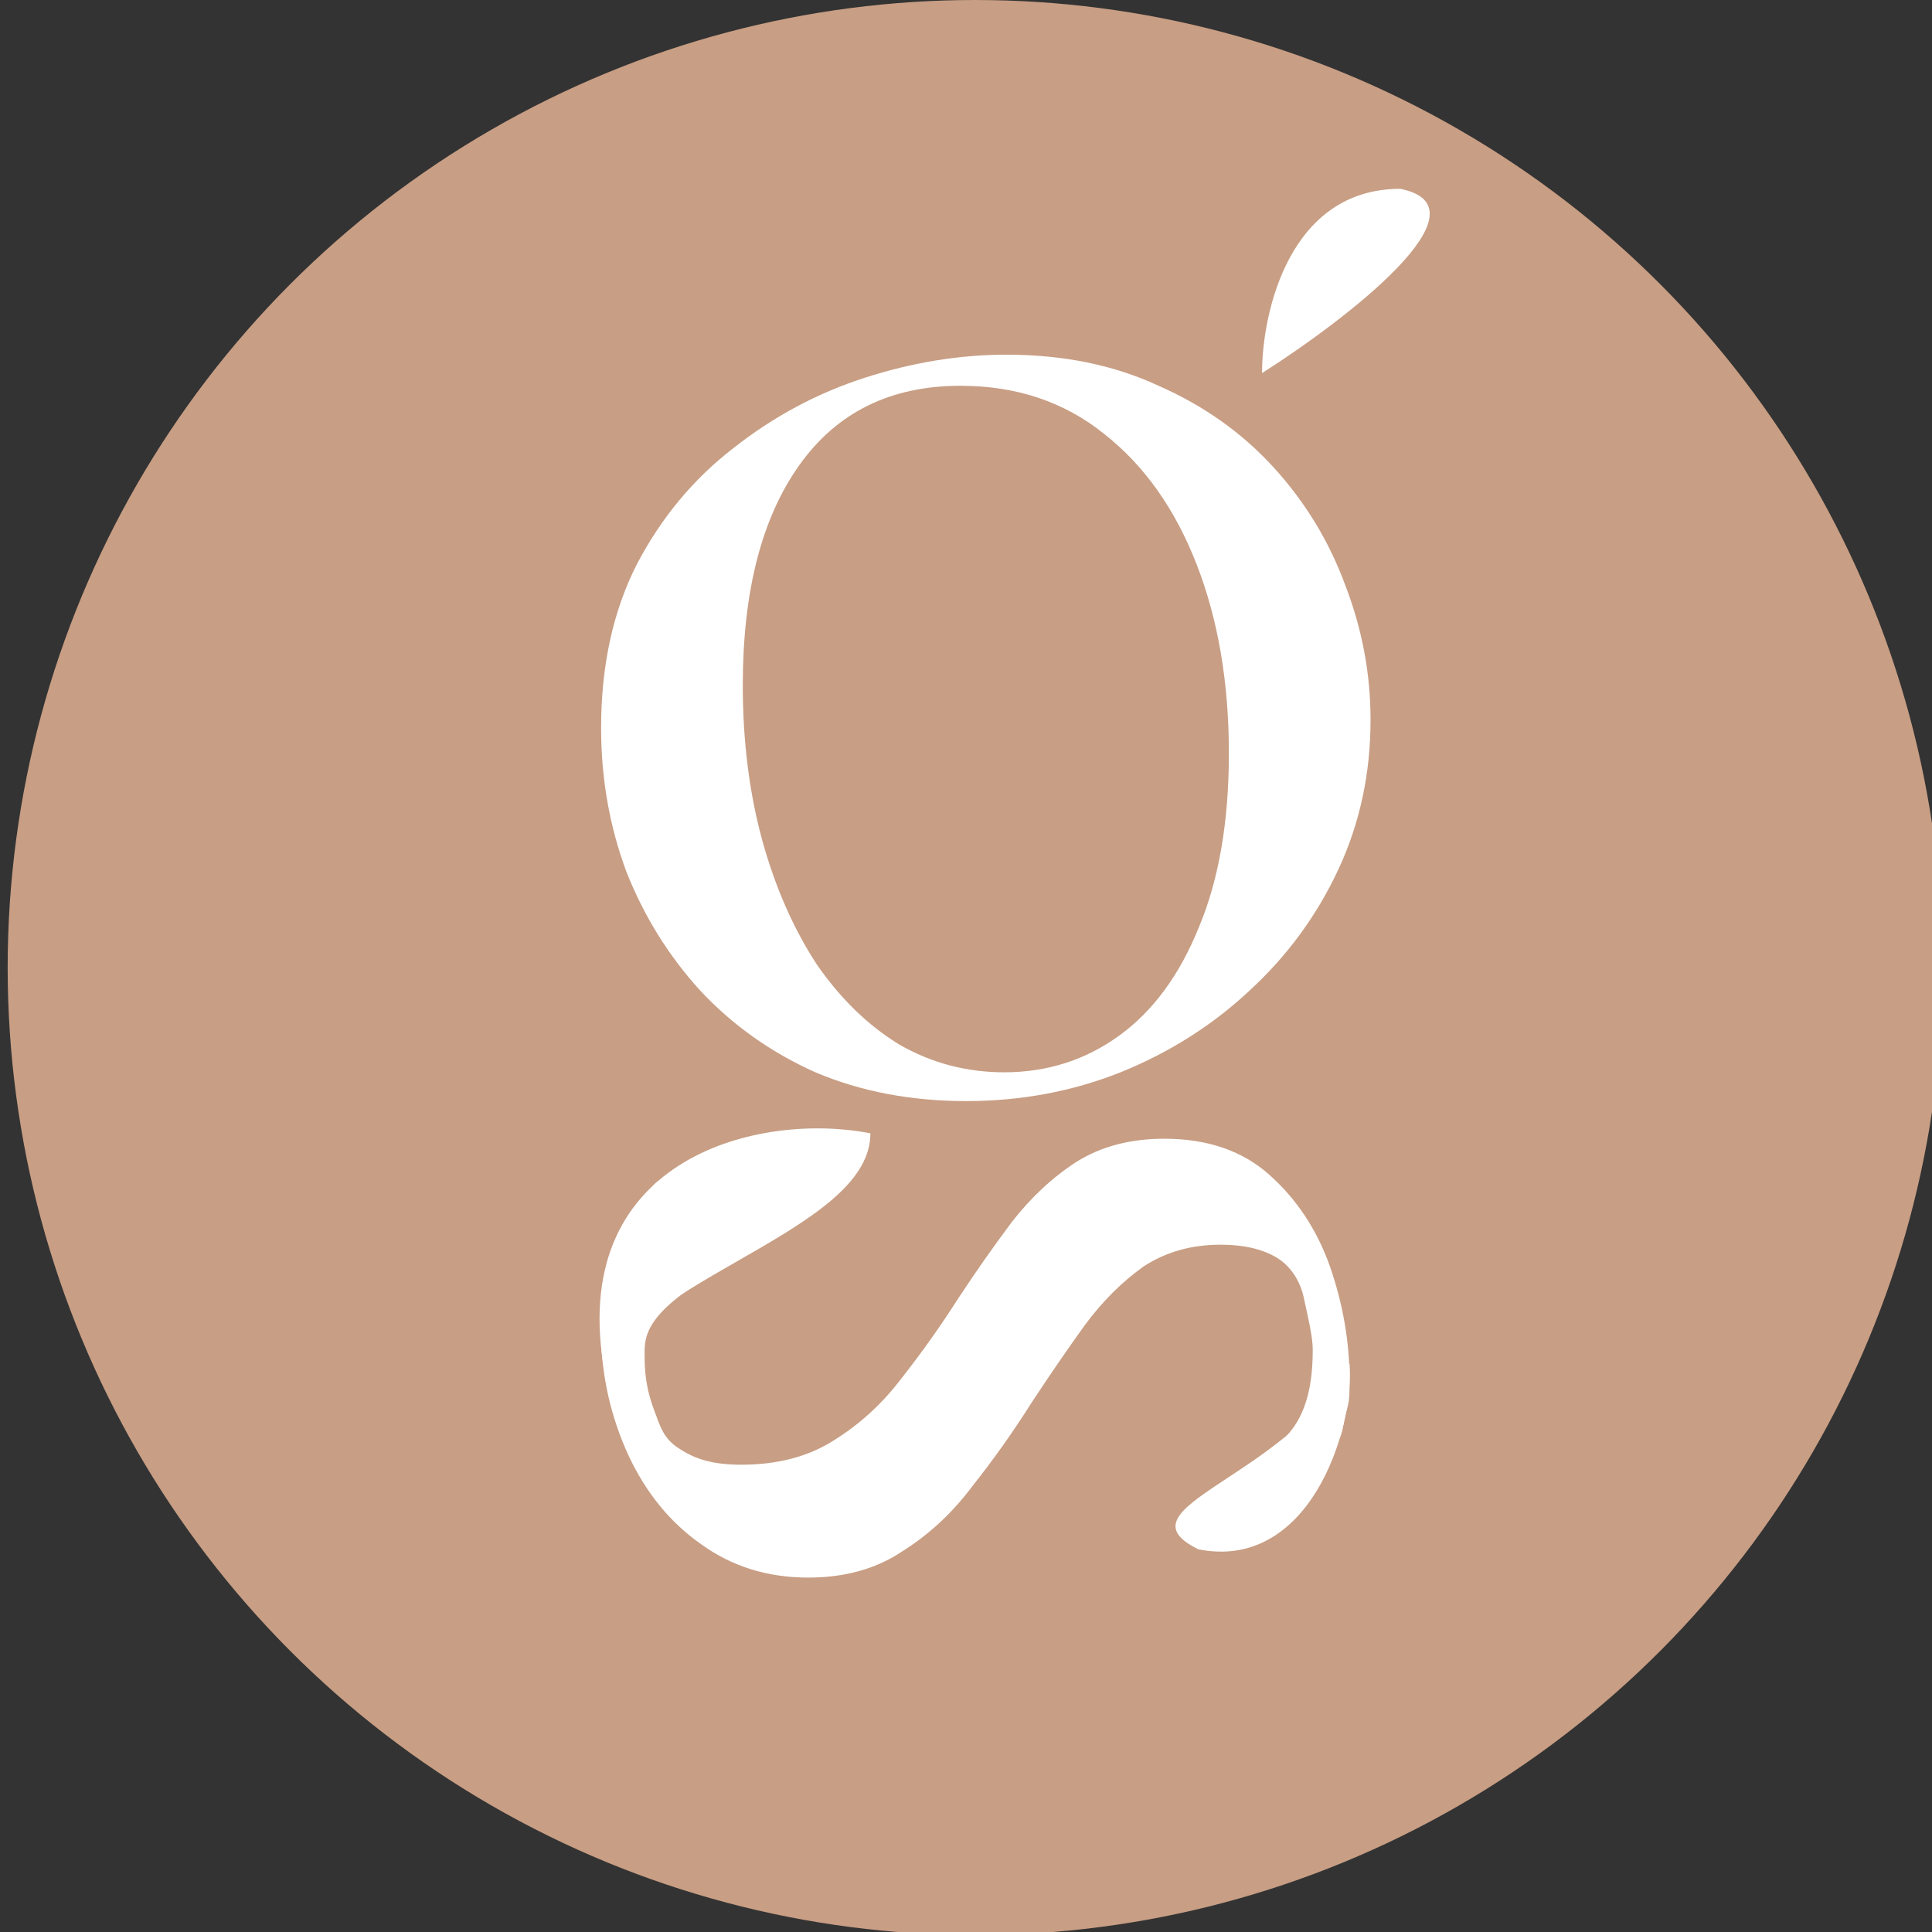 <?xml version="1.0" encoding="UTF-8" standalone="no"?>
<!-- Created with Inkscape (http://www.inkscape.org/) -->

<svg
   width="11.112mm"
   height="11.113mm"
   viewBox="0 0 11.112 11.113"
   version="1.1"
   id="svg1"
   xml:space="preserve"
   sodipodi:docname="GlassSkin_logo.svg"
   xmlns:inkscape="http://www.inkscape.org/namespaces/inkscape"
   xmlns:sodipodi="http://sodipodi.sourceforge.net/DTD/sodipodi-0.dtd"
   xmlns="http://www.w3.org/2000/svg"
   xmlns:svg="http://www.w3.org/2000/svg"><rect x="0" y="0" width="11.112" height="11.113" fill="#333333" stroke="none"/><sodipodi:namedview
     id="namedview1"
     pagecolor="#ffffff"
     bordercolor="#000000"
     borderopacity="0.25"
     inkscape:showpageshadow="2"
     inkscape:pageopacity="0.0"
     inkscape:pagecheckerboard="0"
     inkscape:deskcolor="#d1d1d1"
     inkscape:document-units="mm"
     inkscape:lockguides="false"
     showguides="true" /><defs
     id="defs1"><inkscape:path-effect
       effect="bspline"
       id="path-effect18"
       is_visible="true"
       lpeversion="1.3"
       weight="33.333"
       steps="2"
       helper_size="0"
       apply_no_weight="true"
       apply_with_weight="true"
       only_selected="false"
       uniform="false" /><inkscape:path-effect
       effect="bspline"
       id="path-effect15"
       is_visible="true"
       lpeversion="1.3"
       weight="33.333"
       steps="2"
       helper_size="0"
       apply_no_weight="true"
       apply_with_weight="true"
       only_selected="false"
       uniform="false" /></defs><g
     inkscape:label="Ebene 1"
     inkscape:groupmode="layer"
     id="layer1"
     transform="translate(-79.845,-40.422)"><g
       style="fill:none"
       id="g1"
       transform="matrix(0.265,0,0,0.265,51.338,40.422)"><circle
         cx="36"
         cy="21"
         r="21"
         fill="#e4dcd1"
         id="circle1"
         style="fill:#e4dcd1;fill-opacity:1" /><path
         d="m 35.58,24.3 c -1.2,0 -2.292,-0.208 -3.275,-0.625 -0.967,-0.433 -1.8,-1.025 -2.5,-1.775 -0.683,-0.75 -1.217,-1.608 -1.6,-2.575 -0.367,-0.983 -0.55,-2.025 -0.55,-3.125 0,-1.35 0.258,-2.533 0.775,-3.55 0.533,-1.017 1.233,-1.858 2.1,-2.525 0.867,-0.683 1.817,-1.192 2.85,-1.525 1.033,-0.333 2.058,-0.5 3.075,-0.5 1.233,0 2.333,0.225 3.3,0.675 0.983,0.433 1.817,1.025 2.5,1.775 0.683,0.75 1.2,1.6 1.55,2.55 0.367,0.95 0.55,1.925 0.55,2.925 0,1.167 -0.233,2.25 -0.7,3.25 -0.467,1 -1.108,1.875 -1.925,2.625 -0.8,0.75 -1.733,1.342 -2.8,1.775 -1.05,0.417 -2.167,0.625 -3.35,0.625 z m 0.825,-0.625 c 0.933,0 1.767,-0.267 2.5,-0.8 0.733,-0.533 1.308,-1.317 1.725,-2.35 0.433,-1.033 0.65,-2.292 0.65,-3.775 0,-1.533 -0.233,-2.9 -0.7,-4.1 -0.467,-1.2 -1.133,-2.142 -2,-2.825 -0.867,-0.7 -1.908,-1.05 -3.125,-1.05 -1.517,0 -2.683,0.575 -3.5,1.725 -0.817,1.15 -1.225,2.742 -1.225,4.775 0,1.217 0.142,2.342 0.425,3.375 0.283,1.017 0.675,1.908 1.175,2.675 0.517,0.75 1.117,1.333 1.8,1.75 0.7,0.4 1.458,0.6 2.275,0.6 z"
         fill="#fdfdfd"
         id="path1" /><path
         d="m 41.1,27.417 c -0.633,0 -1.192,0.158 -1.675,0.475 -0.467,0.333 -0.892,0.758 -1.275,1.275 -0.383,0.533 -0.767,1.092 -1.15,1.675 -0.4,0.633 -0.825,1.233 -1.275,1.8 -0.433,0.583 -0.942,1.058 -1.525,1.425 -0.567,0.383 -1.25,0.575 -2.05,0.575 -0.883,0 -1.658,-0.242 -2.325,-0.725 -0.667,-0.467 -1.192,-1.108 -1.575,-1.925 -0.367,-0.8 -0.6,-1.711 -0.6,-2.75 0,-0.5 0.1,-1.025 0.2,-1.575 0.1,-0.533 0.225,-0.025 0.375,-0.475 0.15,-0.433 0.308,-0.75 0.475,-0.95 0.05,-0.067 0.1,-0.125 0.15,-0.175 0.067,-0.05 0.175,-0.075 0.325,-0.075 l 3.975,-1.075 c 0.083,-0.017 0.125,0.017 0.125,0.1 0.017,0.1 -0.008,0.158 -0.075,0.175 -0.517,0.25 -1.067,0.525 -1.65,0.825 -0.567,0.3 -1.092,0.633 -1.575,1 -0.483,0.383 0.342,0.616 0.025,1.083 -1.5,0.9 -1.4,1.4 -1.4,1.792 0,0.383 0.067,0.75 0.2,1.1 0.133,0.35 0.2,0.633 0.55,0.85 0.35,0.233 0.733,0.35 1.35,0.35 0.783,0 1.45,-0.175 2,-0.525 0.567,-0.35 1.058,-0.8 1.475,-1.35 0.433,-0.55 0.842,-1.125 1.225,-1.725 0.383,-0.583 0.775,-1.142 1.175,-1.675 0.417,-0.533 0.883,-0.967 1.4,-1.3 0.533,-0.333 1.167,-0.5 1.9,-0.5 0.933,0 1.692,0.258 2.275,0.775 0.6,0.533 1.042,1.2 1.325,2 0.283,0.817 0.425,1.642 0.425,2.475 0,0.6 -0.031,0.425 -0.147,1.025 -0.1,0.6 -1.028,1.55 -1.178,1.9 -0.054,0.125 -0.142,0.267 -0.225,0.3 -0.083,0.05 -0.175,0.075 -0.275,0.075 l -1.45,0.05 c -0.05,0 -0.092,-0.042 -0.125,-0.125 -0.017,-0.067 0,-0.117 0.05,-0.15 0.2,-0.1 0.075,0.008 0.525,-0.175 0.467,-0.183 -0.05,-0.425 0.45,-0.725 0.5,-0.3 0.625,-0.475 0.975,-0.942 0.5,-0.5 0.6,-1.241 0.6,-1.908 0,-0.276 -0.1,-0.692 -0.2,-1.15 -0.054,-0.249 -0.217,-0.608 -0.55,-0.825 -0.317,-0.2 -0.733,-0.3 -1.25,-0.3 z"
         fill="#fdfdfd"
         id="path2" /><path
         d="m 42,8.5 c 0,-1.333 0.6,-4 3,-4 2,0.4 -1.167,2.833 -3,4 z"
         fill="#fdfdfd"
         id="path3" /><path
         d="M 43.9,30 C 44,31.5 43,34.5 40.618,34.029 38.789,33.125 42.5,32.5 43.9,30 Z"
         fill="#fdfdfd"
         id="path4" /><path
         d="m 27.7,30 c -0.7,-4.5 3.418,-5.471 5.8,-5 -1e-4,2 -4.5,3 -5.8,5 z"
         fill="#fdfdfd"
         id="path5" /><g
         id="g15"
         transform="translate(1.109,-0.402)"
         inkscape:export-filename="GlassSkin_logo.svg"
         inkscape:export-xdpi="96"
         inkscape:export-ydpi="96"><circle
           cx="127.631"
           cy="21.402"
           r="21"
           fill="#e4dcd1"
           id="circle1-2"
           style="fill:#c89e84;fill-opacity:1" /><path
           d="m 127.436,24.3 c -1.2,0 -2.292,-0.208 -3.275,-0.625 -0.967,-0.433 -1.8,-1.025 -2.5,-1.775 -0.683,-0.75 -1.217,-1.608 -1.6,-2.575 -0.367,-0.983 -0.55,-2.025 -0.55,-3.125 0,-1.35 0.258,-2.533 0.775,-3.55 0.533,-1.017 1.233,-1.858 2.1,-2.525 0.867,-0.683 1.817,-1.192 2.85,-1.525 1.033,-0.333 2.058,-0.5 3.075,-0.5 1.233,0 2.333,0.225 3.3,0.675 0.983,0.433 1.817,1.025 2.5,1.775 0.683,0.75 1.2,1.6 1.55,2.55 0.367,0.95 0.55,1.925 0.55,2.925 0,1.167 -0.233,2.25 -0.7,3.25 -0.467,1 -1.108,1.875 -1.925,2.625 -0.8,0.75 -1.733,1.342 -2.8,1.775 -1.05,0.417 -2.167,0.625 -3.35,0.625 z m 0.825,-0.625 c 0.933,0 1.767,-0.267 2.5,-0.8 0.733,-0.533 1.308,-1.317 1.725,-2.35 0.433,-1.033 0.65,-2.292 0.65,-3.775 0,-1.533 -0.233,-2.9 -0.7,-4.1 -0.467,-1.2 -1.133,-2.142 -2,-2.825 -0.867,-0.7 -1.908,-1.05 -3.125,-1.05 -1.517,0 -2.683,0.575 -3.5,1.725 -0.817,1.15 -1.225,2.742 -1.225,4.775 0,1.217 0.142,2.342 0.425,3.375 0.283,1.017 0.675,1.908 1.175,2.675 0.517,0.75 1.117,1.333 1.8,1.75 0.7,0.4 1.458,0.6 2.275,0.6 z"
           fill="#fdfdfd"
           id="path1-0"
           style="fill:#ffffff" /><path
           d="m 132.956,27.417 c -0.633,0 -1.192,0.158 -1.675,0.475 -0.467,0.333 -0.892,0.758 -1.275,1.275 -0.383,0.533 -0.767,1.092 -1.15,1.675 -0.4,0.633 -0.825,1.233 -1.275,1.8 -0.433,0.583 -0.942,1.058 -1.525,1.425 -0.567,0.383 -1.25,0.575 -2.05,0.575 -0.883,0 -1.658,-0.242 -2.325,-0.725 -0.667,-0.467 -1.192,-1.108 -1.575,-1.925 -0.367,-0.8 -0.6,-1.711 -0.6,-2.75 0,-0.5 0.1,-1.025 0.2,-1.575 0.1,-0.533 0.225,-0.025 0.375,-0.475 0.15,-0.433 0.308,-0.75 0.475,-0.95 0.05,-0.067 0.1,-0.125 0.15,-0.175 0.067,-0.05 0.175,-0.075 0.325,-0.075 l 3.592,-0.88 c 0.083,-0.017 0.508,-0.179 0.508,-0.095 0.017,0.1 -0.008,0.158 -0.075,0.175 -0.517,0.25 -1.067,0.525 -1.65,0.825 -0.567,0.3 -1.092,0.633 -1.575,1 -0.483,0.383 0.342,0.616 0.025,1.083 -1.5,0.9 -1.4,1.4 -1.4,1.792 0,0.383 0.067,0.75 0.2,1.1 0.133,0.35 0.2,0.633 0.55,0.85 0.35,0.233 0.733,0.35 1.35,0.35 0.783,0 1.45,-0.175 2,-0.525 0.567,-0.35 1.058,-0.8 1.475,-1.35 0.433,-0.55 0.842,-1.125 1.225,-1.725 0.383,-0.583 0.775,-1.142 1.175,-1.675 0.417,-0.533 0.883,-0.967 1.4,-1.3 0.533,-0.333 1.167,-0.5 1.9,-0.5 0.933,0 1.692,0.258 2.275,0.775 0.6,0.533 1.042,1.2 1.325,2 0.283,0.817 0.425,1.642 0.425,2.475 0,0.6 -0.031,0.425 -0.147,1.025 -0.1,0.6 -1.028,1.55 -1.178,1.9 -0.054,0.125 -0.142,0.267 -0.225,0.3 -0.083,0.05 -0.175,0.075 -0.275,0.075 l -1.45,0.05 c -0.05,0 -0.092,-0.042 -0.125,-0.125 -0.017,-0.067 0,-0.117 0.05,-0.15 0.2,-0.1 0.075,0.008 0.525,-0.175 0.467,-0.183 -0.05,-0.425 0.45,-0.725 0.5,-0.3 0.625,-0.475 0.975,-0.942 0.5,-0.5 0.6,-1.241 0.6,-1.908 0,-0.276 -0.1,-0.692 -0.2,-1.15 -0.054,-0.249 -0.217,-0.608 -0.55,-0.825 -0.317,-0.2 -0.733,-0.3 -1.25,-0.3 z"
           fill="#fdfdfd"
           id="path2-6"
           style="fill:#ffffff"
           sodipodi:nodetypes="scccccsccscccccccccccsscscccccsccscsccccccscsscs" /><path
           d="m 133.856,8.5 c 0,-1.333 0.6,-4 3,-4 2,0.4 -1.167,2.833 -3,4 z"
           fill="#fdfdfd"
           id="path3-1"
           style="fill:#ffffff" /><path
           d="m 135.756,30 c 0.1,1.5 -0.9,4.5 -3.282,4.029 -1.829,-0.904 1.882,-1.529 3.282,-4.029 z"
           fill="#fdfdfd"
           id="path4-7"
           style="fill:#ffffff" /><path
           d="m 119.556,30 c -0.7,-4.5 3.418,-5.471 5.8,-5 -1e-4,2 -4.5,3 -5.8,5 z"
           fill="#fdfdfd"
           id="path5-6"
           style="fill:#ffffff" /></g><path
         d="m 9.535,61.195 c -0.32,0 -0.635,0.025 -0.945,0.075 -0.31,0.05 -0.62,0.105 -0.93,0.165 -0.31,0.05 -0.625,0.1 -0.945,0.15 -0.31,0.05 -0.64,0.075 -0.99,0.075 -0.78,0 -1.485,-0.125 -2.115,-0.375 -0.63,-0.26 -1.165,-0.62 -1.605,-1.08 -0.44,-0.46 -0.78,-1.015 -1.02,-1.665 -0.24,-0.66 -0.36,-1.385 -0.36,-2.175 0,-0.79 0.12,-1.51 0.36,-2.16 0.24,-0.66 0.58,-1.22 1.02,-1.68 0.45,-0.47 0.99,-0.83 1.62,-1.08 0.64,-0.26 1.355,-0.39 2.145,-0.39 H 6.1 c 0.31,0 0.575,0.02 0.795,0.06 0.23,0.03 0.45,0.07 0.66,0.12 0.22,0.04 0.44,0.08 0.66,0.12 0.23,0.04 0.5,0.06 0.81,0.06 l 0.405,2.475 c -0.48,-0.78 -1,-1.405 -1.56,-1.875 -0.55,-0.47 -1.145,-0.705 -1.785,-0.705 -0.5,0 -0.985,0.115 -1.455,0.345 -0.46,0.22 -0.87,0.545 -1.23,0.975 -0.35,0.42 -0.635,0.945 -0.855,1.575 -0.21,0.62 -0.315,1.335 -0.315,2.145 0,0.75 0.095,1.44 0.285,2.07 0.2,0.62 0.465,1.155 0.795,1.605 0.33,0.45 0.715,0.8 1.155,1.05 0.44,0.24 0.905,0.36 1.395,0.36 0.24,0 0.45,-0.01 0.63,-0.03 0.19,-0.02 0.365,-0.055 0.525,-0.105 0.17,-0.06 0.335,-0.145 0.495,-0.255 0.17,-0.11 0.35,-0.255 0.54,-0.435 v -2.25 c -0.01,-0.11 -0.05,-0.245 -0.12,-0.405 -0.06,-0.17 -0.18,-0.335 -0.36,-0.495 -0.17,-0.16 -0.42,-0.295 -0.75,-0.405 -0.33,-0.12 -0.77,-0.18 -1.32,-0.18 v -0.18 h 4.545 v 0.18 c -0.14,0.07 -0.245,0.205 -0.315,0.405 -0.07,0.19 -0.12,0.405 -0.15,0.645 -0.03,0.24 -0.045,0.49 -0.045,0.75 0,0.25 0,0.465 0,0.645 z"
         fill="#c89e84"
         id="path6" /><path
         d="m 17.957,61.66 h -7.005 v -0.12 c 0.11,-0.11 0.2,-0.215 0.27,-0.315 0.08,-0.1 0.14,-0.2 0.18,-0.3 0.04,-0.11 0.065,-0.23 0.075,-0.36 0.02,-0.13 0.03,-0.28 0.03,-0.45 v -7.485 c 0,-0.17 -0.01,-0.32 -0.03,-0.45 -0.01,-0.13 -0.035,-0.245 -0.075,-0.345 -0.04,-0.11 -0.1,-0.215 -0.18,-0.315 -0.07,-0.1 -0.16,-0.205 -0.27,-0.315 v -0.12 h 2.64 v 0.12 c -0.1,0.11 -0.19,0.215 -0.27,0.315 -0.07,0.1 -0.13,0.205 -0.18,0.315 -0.05,0.1 -0.085,0.215 -0.105,0.345 -0.02,0.13 -0.03,0.28 -0.03,0.45 v 8.7 h 2.7 c 0.44,0 0.89,-0.115 1.35,-0.345 0.47,-0.24 0.855,-0.61 1.155,-1.11 h 0.12 z"
         fill="#c89e84"
         id="path7" /><path
         d="m 23.445,51.085 h 0.15 l 3.195,8.475 c 0.19,0.51 0.365,0.95 0.525,1.32 0.17,0.36 0.35,0.58 0.54,0.66 v 0.12 h -2.775 v -0.12 c 0.21,-0.11 0.33,-0.315 0.36,-0.615 0.04,-0.31 0,-0.63 -0.12,-0.96 l -0.69,-1.905 -3.555,-0.135 -0.81,2.13 c -0.06,0.16 -0.09,0.32 -0.09,0.48 0,0.16 0.02,0.31 0.06,0.45 0.04,0.13 0.095,0.245 0.165,0.345 0.07,0.09 0.145,0.16 0.225,0.21 v 0.12 h -1.785 v -0.12 c 0.12,-0.1 0.23,-0.19 0.33,-0.27 0.11,-0.08 0.21,-0.17 0.3,-0.27 0.1,-0.11 0.195,-0.245 0.285,-0.405 0.09,-0.16 0.185,-0.365 0.285,-0.615 z m 1.11,6.75 -0.42,-1.155 -0.42,-1.155 -0.84,-2.31 -0.858,2.257 -0.452,1.188 -0.43,1.13 z"
         fill="#c89e84"
         id="path8"
         sodipodi:nodetypes="cccccccccccccsccccccccscccccccccc" /><path
         d="m 31.697,51.085 c 0.37,0 0.675,0.03 0.915,0.09 0.25,0.06 0.47,0.12 0.66,0.18 0.19,0.06 0.365,0.105 0.525,0.135 0.17,0.03 0.36,0.02 0.57,-0.03 l 0.54,1.98 h -0.135 c -0.19,-0.3 -0.395,-0.575 -0.615,-0.825 -0.21,-0.26 -0.445,-0.485 -0.705,-0.675 -0.25,-0.2 -0.52,-0.355 -0.81,-0.465 -0.29,-0.11 -0.605,-0.165 -0.945,-0.165 -0.23,0 -0.46,0.04 -0.69,0.12 -0.22,0.08 -0.415,0.2 -0.585,0.36 -0.17,0.15 -0.31,0.34 -0.42,0.57 -0.11,0.22 -0.17,0.475 -0.18,0.765 -0.01,0.34 0.075,0.625 0.255,0.855 0.18,0.22 0.415,0.415 0.705,0.585 0.29,0.17 0.62,0.325 0.99,0.465 0.38,0.13 0.755,0.275 1.125,0.435 0.32,0.14 0.63,0.305 0.93,0.495 0.3,0.18 0.565,0.395 0.795,0.645 0.24,0.25 0.43,0.54 0.57,0.87 0.14,0.32 0.21,0.69 0.21,1.11 0,0.58 -0.11,1.07 -0.33,1.47 -0.21,0.39 -0.49,0.705 -0.84,0.945 -0.35,0.24 -0.74,0.41 -1.17,0.51 -0.43,0.1 -0.865,0.15 -1.305,0.15 -0.44,0 -0.835,-0.035 -1.185,-0.105 -0.34,-0.08 -0.645,-0.17 -0.915,-0.27 -0.27,-0.1 -0.505,-0.2 -0.705,-0.3 -0.2,-0.1 -0.375,-0.175 -0.525,-0.225 v -2.445 h 0.135 c 0.28,1.05 0.695,1.835 1.245,2.355 0.56,0.51 1.215,0.765 1.965,0.765 0.26,0 0.52,-0.04 0.78,-0.12 0.26,-0.08 0.49,-0.205 0.69,-0.375 0.21,-0.17 0.38,-0.38 0.51,-0.63 0.13,-0.26 0.195,-0.565 0.195,-0.915 0,-0.35 -0.045,-0.655 -0.135,-0.915 -0.09,-0.26 -0.215,-0.49 -0.375,-0.69 -0.15,-0.2 -0.33,-0.375 -0.54,-0.525 -0.21,-0.16 -0.435,-0.3 -0.675,-0.42 -0.39,-0.2 -0.8,-0.375 -1.23,-0.525 -0.43,-0.15 -0.825,-0.32 -1.185,-0.51 -0.36,-0.2 -0.665,-0.44 -0.915,-0.72 -0.24,-0.29 -0.375,-0.67 -0.405,-1.14 -0.03,-0.47 0.045,-0.88 0.225,-1.23 0.19,-0.36 0.44,-0.66 0.75,-0.9 0.31,-0.24 0.66,-0.42 1.05,-0.54 0.4,-0.13 0.795,-0.195 1.185,-0.195 z"
         fill="#c89e84"
         id="path9" /><path
         d="m 39.578,51.085 c 0.37,0 0.675,0.03 0.915,0.09 0.25,0.06 0.47,0.12 0.66,0.18 0.19,0.06 0.365,0.105 0.525,0.135 0.17,0.03 0.36,0.02 0.57,-0.03 l 0.54,1.98 h -0.135 c -0.19,-0.3 -0.395,-0.575 -0.615,-0.825 -0.21,-0.26 -0.445,-0.485 -0.705,-0.675 -0.25,-0.2 -0.52,-0.355 -0.81,-0.465 -0.29,-0.11 -0.605,-0.165 -0.945,-0.165 -0.23,0 -0.46,0.04 -0.69,0.12 -0.22,0.08 -0.415,0.2 -0.585,0.36 -0.17,0.15 -0.31,0.34 -0.42,0.57 -0.11,0.22 -0.17,0.475 -0.18,0.765 -0.01,0.34 0.075,0.625 0.255,0.855 0.18,0.22 0.415,0.415 0.705,0.585 0.29,0.17 0.62,0.325 0.99,0.465 0.38,0.13 0.755,0.275 1.125,0.435 0.32,0.14 0.63,0.305 0.93,0.495 0.3,0.18 0.565,0.395 0.795,0.645 0.24,0.25 0.43,0.54 0.57,0.87 0.14,0.32 0.21,0.69 0.21,1.11 0,0.58 -0.11,1.07 -0.33,1.47 -0.21,0.39 -0.49,0.705 -0.84,0.945 -0.35,0.24 -0.74,0.41 -1.17,0.51 -0.43,0.1 -0.865,0.15 -1.305,0.15 -0.44,0 -0.835,-0.035 -1.185,-0.105 -0.34,-0.08 -0.645,-0.17 -0.915,-0.27 -0.27,-0.1 -0.505,-0.2 -0.705,-0.3 -0.2,-0.1 -0.375,-0.175 -0.525,-0.225 v -2.445 h 0.135 c 0.28,1.05 0.695,1.835 1.245,2.355 0.56,0.51 1.215,0.765 1.965,0.765 0.26,0 0.52,-0.04 0.78,-0.12 0.26,-0.08 0.49,-0.205 0.69,-0.375 0.21,-0.17 0.38,-0.38 0.51,-0.63 0.13,-0.26 0.195,-0.565 0.195,-0.915 0,-0.35 -0.045,-0.655 -0.135,-0.915 -0.09,-0.26 -0.215,-0.49 -0.375,-0.69 -0.15,-0.2 -0.33,-0.375 -0.54,-0.525 -0.21,-0.16 -0.435,-0.3 -0.675,-0.42 -0.39,-0.2 -0.8,-0.375 -1.23,-0.525 -0.43,-0.15 -0.825,-0.32 -1.185,-0.51 -0.36,-0.2 -0.665,-0.44 -0.915,-0.72 -0.24,-0.29 -0.375,-0.67 -0.405,-1.14 -0.03,-0.47 0.045,-0.88 0.225,-1.23 0.19,-0.36 0.44,-0.66 0.75,-0.9 0.31,-0.24 0.66,-0.42 1.05,-0.54 0.4,-0.13 0.795,-0.195 1.185,-0.195 z"
         fill="#c89e84"
         id="path10" /><path
         d="m 49.891,51.085 c 0.37,0 0.675,0.03 0.915,0.09 0.25,0.06 0.47,0.12 0.66,0.18 0.19,0.06 0.365,0.105 0.525,0.135 0.17,0.03 0.36,0.02 0.57,-0.03 l 0.54,1.98 h -0.135 c -0.19,-0.3 -0.395,-0.575 -0.615,-0.825 -0.21,-0.26 -0.445,-0.485 -0.705,-0.675 -0.25,-0.2 -0.52,-0.355 -0.81,-0.465 -0.29,-0.11 -0.605,-0.165 -0.945,-0.165 -0.23,0 -0.46,0.04 -0.69,0.12 -0.22,0.08 -0.415,0.2 -0.585,0.36 -0.17,0.15 -0.31,0.34 -0.42,0.57 -0.11,0.22 -0.17,0.475 -0.18,0.765 -0.01,0.34 0.075,0.625 0.255,0.855 0.18,0.22 0.415,0.415 0.705,0.585 0.29,0.17 0.62,0.325 0.99,0.465 0.38,0.13 0.755,0.275 1.125,0.435 0.32,0.14 0.63,0.305 0.93,0.495 0.3,0.18 0.565,0.395 0.795,0.645 0.24,0.25 0.43,0.54 0.57,0.87 0.14,0.32 0.21,0.69 0.21,1.11 0,0.58 -0.11,1.07 -0.33,1.47 -0.21,0.39 -0.49,0.705 -0.84,0.945 -0.35,0.24 -0.74,0.41 -1.17,0.51 -0.43,0.1 -0.865,0.15 -1.305,0.15 -0.44,0 -0.835,-0.035 -1.185,-0.105 -0.34,-0.08 -0.645,-0.17 -0.915,-0.27 -0.27,-0.1 -0.505,-0.2 -0.705,-0.3 -0.2,-0.1 -0.375,-0.175 -0.525,-0.225 v -2.445 h 0.135 c 0.28,1.05 0.695,1.835 1.245,2.355 0.56,0.51 1.215,0.765 1.965,0.765 0.26,0 0.52,-0.04 0.78,-0.12 0.26,-0.08 0.49,-0.205 0.69,-0.375 0.21,-0.17 0.38,-0.38 0.51,-0.63 0.13,-0.26 0.195,-0.565 0.195,-0.915 0,-0.35 -0.045,-0.655 -0.135,-0.915 -0.09,-0.26 -0.215,-0.49 -0.375,-0.69 -0.15,-0.2 -0.33,-0.375 -0.54,-0.525 -0.21,-0.16 -0.435,-0.3 -0.675,-0.42 -0.39,-0.2 -0.8,-0.375 -1.23,-0.525 -0.43,-0.15 -0.825,-0.32 -1.185,-0.51 -0.36,-0.2 -0.665,-0.44 -0.915,-0.72 -0.24,-0.29 -0.375,-0.67 -0.405,-1.14 -0.03,-0.47 0.045,-0.88 0.225,-1.23 0.19,-0.36 0.44,-0.66 0.75,-0.9 0.31,-0.24 0.66,-0.42 1.05,-0.54 0.4,-0.13 0.795,-0.195 1.185,-0.195 z"
         fill="#c89e84"
         id="path11" /><path
         d="m 56.572,56.65 3.195,-3.9 c 0.11,-0.13 0.2,-0.27 0.27,-0.42 0.07,-0.15 0.12,-0.295 0.15,-0.435 0.03,-0.14 0.04,-0.27 0.03,-0.39 0,-0.12 -0.025,-0.22 -0.075,-0.3 v -0.12 h 1.755 v 0.12 c -0.3,0.16 -0.61,0.39 -0.93,0.69 -0.32,0.3 -0.67,0.675 -1.05,1.125 l -1.635,1.935 2.565,4.785 c 0.28,0.52 0.54,0.91 0.78,1.17 0.24,0.26 0.51,0.47 0.81,0.63 v 0.12 h -2.88 v -0.12 c 0.1,-0.16 0.12,-0.36 0.06,-0.6 -0.06,-0.24 -0.175,-0.515 -0.345,-0.825 l -2.085,-3.87 -0.615,0.72 v 3.15 c 0,0.17 0.01,0.32 0.03,0.45 0.02,0.13 0.055,0.25 0.105,0.36 0.05,0.1 0.11,0.2 0.18,0.3 0.08,0.1 0.17,0.205 0.27,0.315 v 0.12 h -2.64 v -0.12 c 0.11,-0.11 0.2,-0.215 0.27,-0.315 0.08,-0.1 0.14,-0.2 0.18,-0.3 0.04,-0.11 0.065,-0.23 0.075,-0.36 0.02,-0.13 0.03,-0.28 0.03,-0.45 v -7.485 c 0,-0.17 -0.01,-0.32 -0.03,-0.45 -0.01,-0.13 -0.035,-0.245 -0.075,-0.345 -0.04,-0.11 -0.1,-0.215 -0.18,-0.315 -0.07,-0.1 -0.16,-0.205 -0.27,-0.315 v -0.12 h 2.64 v 0.12 c -0.1,0.11 -0.19,0.215 -0.27,0.315 -0.07,0.1 -0.13,0.205 -0.18,0.315 -0.05,0.1 -0.085,0.215 -0.105,0.345 -0.02,0.13 -0.03,0.28 -0.03,0.45 z"
         fill="#c89e84"
         id="path12" /><path
         d="m 63.523,52.63 c 0,-0.17 -0.01,-0.32 -0.03,-0.45 -0.01,-0.13 -0.035,-0.245 -0.075,-0.345 -0.04,-0.11 -0.1,-0.215 -0.18,-0.315 -0.07,-0.1 -0.16,-0.205 -0.27,-0.315 v -0.12 h 2.64 v 0.12 c -0.1,0.11 -0.19,0.215 -0.27,0.315 -0.07,0.1 -0.13,0.205 -0.18,0.315 -0.05,0.1 -0.085,0.215 -0.105,0.345 -0.02,0.13 -0.03,0.28 -0.03,0.45 v 7.485 c 0,0.17 0.01,0.32 0.03,0.45 0.02,0.13 0.055,0.25 0.105,0.36 0.05,0.1 0.11,0.2 0.18,0.3 0.08,0.1 0.17,0.205 0.27,0.315 v 0.12 h -2.64 v -0.12 c 0.11,-0.11 0.2,-0.215 0.27,-0.315 0.08,-0.1 0.14,-0.2 0.18,-0.3 0.04,-0.11 0.065,-0.23 0.075,-0.36 0.02,-0.13 0.03,-0.28 0.03,-0.45 z"
         fill="#c89e84"
         id="path13" /><path
         d="m 73.908,61.66 h -0.435 l -6.015,-9.33 0.075,7.785 c 0,0.35 0.09,0.635 0.27,0.855 0.18,0.22 0.39,0.41 0.63,0.57 v 0.12 h -1.905 v -0.12 c 0.26,-0.16 0.455,-0.35 0.585,-0.57 0.13,-0.22 0.195,-0.505 0.195,-0.855 l -0.075,-7.62 c 0,-0.21 -0.055,-0.44 -0.165,-0.69 -0.11,-0.25 -0.295,-0.45 -0.555,-0.6 v -0.12 h 1.965 l 5.205,8.13 v -6.585 c 0,-0.35 -0.09,-0.635 -0.27,-0.855 -0.18,-0.22 -0.39,-0.41 -0.63,-0.57 v -0.12 h 1.905 v 0.12 c -0.26,0.16 -0.455,0.35 -0.585,0.57 -0.13,0.22 -0.195,0.505 -0.195,0.855 z"
         fill="#c89e84"
         id="path14" /><path
         style="fill:#ffffff;stroke-width:1.134;stroke-linecap:round;stroke-linejoin:round"
         d="m 20.306,60.253 c 0.061,-0.157 0.183,-0.47 0.305,-0.783 0,0 3.218,0.032 3.218,0.032 0,0 0.335,0.942 0.335,0.942 0,0 -3.676,0.114 -3.676,0.114 -0.081,-0.05 -0.162,-0.099 -0.203,-0.124 -0.041,-0.025 -0.041,-0.025 0.02,-0.181 z"
         id="path15"
         inkscape:path-effect="#path-effect15"
         inkscape:original-d="m 20.24474,60.4095 c 0.12194,-0.31304 0.36582,-0.93912 0.36582,-0.93912 0,0 3.2184,0.032 3.2184,0.032 0,0 0.33511,0.94203 0.33511,0.94203 0,0 -3.67576,0.11402 -3.67576,0.11402 0,0 -0.16238,-0.0993 -0.24357,-0.14897 z"
         transform="translate(0.625,-1.945)" /><g
         id="g16"><g
           id="g18"><path
             style="fill:#ffffff;fill-opacity:1;stroke-width:1.134;stroke-linecap:round;stroke-linejoin:round"
             d="m 147.192,56.376 c 0.416,0.131 0.548,0.173 0.957,0.57 0.409,0.397 0.039,0.815 -0.145,1.024 -0.185,0.209 -1.227,-1.726 -0.811,-1.594 z"
             id="path18"
             inkscape:path-effect="#path-effect18"
             inkscape:original-d="m 146.77647,56.24463 c 1.5797,-2.102489 1.57568,-1.631419 2.15099,0.67994 -0.3695,0.418351 -0.73899,0.836703 -1.10849,1.255054 z"
             sodipodi:nodetypes="cccc"
             transform="translate(-1.968504e-6)" /><path
             d="m 100.111,61.21 c -0.32,0 -0.635,0.025 -0.945,0.075 -0.31,0.05 -0.62,0.105 -0.93,0.165 -0.31,0.05 -0.625,0.1 -0.945,0.15 -0.31,0.05 -0.64,0.075 -0.99,0.075 -0.78,0 -1.485,-0.125 -2.115,-0.375 -0.63,-0.26 -1.165,-0.62 -1.605,-1.08 -0.44,-0.46 -0.78,-1.015 -1.02,-1.665 -0.24,-0.66 -0.36,-1.385 -0.36,-2.175 0,-0.79 0.12,-1.51 0.36,-2.16 0.24,-0.66 0.58,-1.22 1.02,-1.68 0.45,-0.47 0.99,-0.83 1.62,-1.08 0.64,-0.26 1.355,-0.39 2.145,-0.39 h 0.33 c 0.31,0 0.575,0.02 0.795,0.06 0.23,0.03 0.45,0.07 0.66,0.12 0.22,0.04 0.44,0.08 0.66,0.12 0.23,0.04 0.5,0.06 0.81,0.06 l 0.405,2.475 c -0.48,-0.78 -1,-1.405 -1.56,-1.875 -0.55,-0.47 -1.145,-0.705 -1.785,-0.705 -0.5,0 -0.985,0.115 -1.455,0.345 -0.46,0.22 -0.87,0.545 -1.23,0.975 -0.35,0.42 -0.635,0.945 -0.855,1.575 -0.21,0.62 -0.315,1.335 -0.315,2.145 0,0.75 0.095,1.44 0.285,2.07 0.2,0.62 0.465,1.155 0.795,1.605 0.33,0.45 0.715,0.8 1.155,1.05 0.44,0.24 0.905,0.36 1.395,0.36 0.24,0 0.45,-0.01 0.63,-0.03 0.19,-0.02 0.365,-0.055 0.525,-0.105 0.17,-0.06 0.335,-0.145 0.495,-0.255 0.17,-0.11 0.35,-0.255 0.54,-0.435 v -2.25 c -0.01,-0.11 -0.05,-0.245 -0.12,-0.405 -0.06,-0.17 -0.18,-0.335 -0.36,-0.495 -0.17,-0.16 -0.42,-0.295 -0.75,-0.405 -0.33,-0.12 -0.77,-0.18 -1.32,-0.18 v -0.18 h 4.545 v 0.18 c -0.14,0.07 -0.245,0.205 -0.315,0.405 -0.07,0.19 -0.12,0.405 -0.15,0.645 -0.03,0.24 -0.045,0.49 -0.045,0.75 0,0.25 0,0.465 0,0.645 z"
             fill="#c89e84"
             id="path6-6"
             style="fill:#cda890;fill-opacity:1" /><path
             d="m 107.959,61.66 h -7.005 v -0.12 c 0.11,-0.11 0.2,-0.215 0.27,-0.315 0.08,-0.1 0.14,-0.2 0.18,-0.3 0.04,-0.11 0.065,-0.23 0.075,-0.36 0.02,-0.13 0.03,-0.28 0.03,-0.45 v -7.485 c 0,-0.17 -0.01,-0.32 -0.03,-0.45 -0.01,-0.13 -0.035,-0.245 -0.075,-0.345 -0.04,-0.11 -0.1,-0.215 -0.18,-0.315 -0.07,-0.1 -0.16,-0.205 -0.27,-0.315 v -0.12 h 2.64 v 0.12 c -0.1,0.11 -0.19,0.215 -0.27,0.315 -0.07,0.1 -0.13,0.205 -0.18,0.315 -0.05,0.1 -0.085,0.215 -0.105,0.345 -0.02,0.13 -0.03,0.28 -0.03,0.45 v 8.7 h 2.7 c 0.44,0 0.89,-0.115 1.35,-0.345 0.47,-0.24 0.855,-0.61 1.155,-1.11 h 0.12 z"
             fill="#c89e84"
             id="path7-3"
             style="fill:#cda890;fill-opacity:1" /><path
             id="path8-4"
             style="fill:#cda890;fill-opacity:1"
             d="m 113.274,51.084 -3.406,8.896 c -0.1,0.25 -0.193,0.455 -0.283,0.615 -0.09,0.16 -0.185,0.294 -0.285,0.404 -0.09,0.1 -0.191,0.19 -0.301,0.27 -0.1,0.08 -0.21,0.17 -0.33,0.27 v 0.121 h 1.785 v -0.121 c -0.08,-0.05 -0.155,-0.119 -0.225,-0.209 -0.07,-0.1 -0.126,-0.216 -0.166,-0.346 -0.04,-0.14 -0.059,-0.289 -0.059,-0.449 0,-0.16 0.03,-0.32 0.09,-0.48 0.316,-0.846 0.644,-1.687 0.971,-2.529 l 0.328,-0.865 0.451,-1.189 0.859,-2.256 0.84,2.311 0.42,1.154 0.318,0.877 0.102,0.277 h -0.002 l 0.182,0.514 0.055,0.152 0.531,1.465 c 0.12,0.33 0.159,0.649 0.119,0.959 -0.03,0.3 -0.149,0.505 -0.359,0.615 v 0.121 h 2.775 v -0.121 c -0.19,-0.08 -0.371,-0.3 -0.541,-0.66 -0.16,-0.37 -0.335,-0.808 -0.525,-1.318 l -3.193,-8.477 z"
             sodipodi:nodetypes="ccsccccccccscccccccccccccccccccccc" /><path
             d="m 121.287,51.085 c 0.37,0 0.675,0.03 0.915,0.09 0.25,0.06 0.47,0.12 0.66,0.18 0.19,0.06 0.365,0.105 0.525,0.135 0.17,0.03 0.36,0.02 0.57,-0.03 l 0.54,1.98 h -0.135 c -0.19,-0.3 -0.395,-0.575 -0.615,-0.825 -0.21,-0.26 -0.445,-0.485 -0.705,-0.675 -0.25,-0.2 -0.52,-0.355 -0.81,-0.465 -0.29,-0.11 -0.605,-0.165 -0.945,-0.165 -0.23,0 -0.46,0.04 -0.69,0.12 -0.22,0.08 -0.415,0.2 -0.585,0.36 -0.17,0.15 -0.31,0.34 -0.42,0.57 -0.11,0.22 -0.17,0.475 -0.18,0.765 -0.01,0.34 0.075,0.625 0.255,0.855 0.18,0.22 0.415,0.415 0.705,0.585 0.29,0.17 0.62,0.325 0.99,0.465 0.38,0.13 0.755,0.275 1.125,0.435 0.32,0.14 0.63,0.305 0.93,0.495 0.3,0.18 0.565,0.395 0.795,0.645 0.24,0.25 0.43,0.54 0.57,0.87 0.14,0.32 0.21,0.69 0.21,1.11 0,0.58 -0.11,1.07 -0.33,1.47 -0.21,0.39 -0.49,0.705 -0.84,0.945 -0.35,0.24 -0.74,0.41 -1.17,0.51 -0.43,0.1 -0.865,0.15 -1.305,0.15 -0.44,0 -0.835,-0.035 -1.185,-0.105 -0.34,-0.08 -0.645,-0.17 -0.915,-0.27 -0.27,-0.1 -0.505,-0.2 -0.705,-0.3 -0.2,-0.1 -0.375,-0.175 -0.525,-0.225 v -2.445 h 0.135 c 0.28,1.05 0.695,1.835 1.245,2.355 0.56,0.51 1.215,0.765 1.965,0.765 0.26,0 0.52,-0.04 0.78,-0.12 0.26,-0.08 0.49,-0.205 0.69,-0.375 0.21,-0.17 0.38,-0.38 0.51,-0.63 0.13,-0.26 0.195,-0.565 0.195,-0.915 0,-0.35 -0.045,-0.655 -0.135,-0.915 -0.09,-0.26 -0.215,-0.49 -0.375,-0.69 -0.15,-0.2 -0.33,-0.375 -0.54,-0.525 -0.21,-0.16 -0.435,-0.3 -0.675,-0.42 -0.39,-0.2 -0.8,-0.375 -1.23,-0.525 -0.43,-0.15 -0.825,-0.32 -1.185,-0.51 -0.36,-0.2 -0.665,-0.44 -0.915,-0.72 -0.24,-0.29 -0.375,-0.67 -0.405,-1.14 -0.03,-0.47 0.045,-0.88 0.225,-1.23 0.19,-0.36 0.44,-0.66 0.75,-0.9 0.31,-0.24 0.66,-0.42 1.05,-0.54 0.4,-0.13 0.795,-0.195 1.185,-0.195 z"
             fill="#c89e84"
             id="path9-9"
             style="fill:#cda890;fill-opacity:1" /><path
             d="m 128.596,51.085 c 0.37,0 0.675,0.03 0.915,0.09 0.25,0.06 0.47,0.12 0.66,0.18 0.19,0.06 0.365,0.105 0.525,0.135 0.17,0.03 0.36,0.02 0.57,-0.03 l 0.54,1.98 h -0.135 c -0.19,-0.3 -0.395,-0.575 -0.615,-0.825 -0.21,-0.26 -0.445,-0.485 -0.705,-0.675 -0.25,-0.2 -0.52,-0.355 -0.81,-0.465 -0.29,-0.11 -0.605,-0.165 -0.945,-0.165 -0.23,0 -0.46,0.04 -0.69,0.12 -0.22,0.08 -0.415,0.2 -0.585,0.36 -0.17,0.15 -0.31,0.34 -0.42,0.57 -0.11,0.22 -0.17,0.475 -0.18,0.765 -0.01,0.34 0.075,0.625 0.255,0.855 0.18,0.22 0.415,0.415 0.705,0.585 0.29,0.17 0.62,0.325 0.99,0.465 0.38,0.13 0.755,0.275 1.125,0.435 0.32,0.14 0.63,0.305 0.93,0.495 0.3,0.18 0.565,0.395 0.795,0.645 0.24,0.25 0.43,0.54 0.57,0.87 0.14,0.32 0.21,0.69 0.21,1.11 0,0.58 -0.11,1.07 -0.33,1.47 -0.21,0.39 -0.49,0.705 -0.84,0.945 -0.35,0.24 -0.74,0.41 -1.17,0.51 -0.43,0.1 -0.865,0.15 -1.305,0.15 -0.44,0 -0.835,-0.035 -1.185,-0.105 -0.34,-0.08 -0.645,-0.17 -0.915,-0.27 -0.27,-0.1 -0.505,-0.2 -0.705,-0.3 -0.2,-0.1 -0.375,-0.175 -0.525,-0.225 v -2.445 h 0.135 c 0.28,1.05 0.695,1.835 1.245,2.355 0.56,0.51 1.215,0.765 1.965,0.765 0.26,0 0.52,-0.04 0.78,-0.12 0.26,-0.08 0.49,-0.205 0.69,-0.375 0.21,-0.17 0.38,-0.38 0.51,-0.63 0.13,-0.26 0.195,-0.565 0.195,-0.915 0,-0.35 -0.045,-0.655 -0.135,-0.915 -0.09,-0.26 -0.215,-0.49 -0.375,-0.69 -0.15,-0.2 -0.33,-0.375 -0.54,-0.525 -0.21,-0.16 -0.435,-0.3 -0.675,-0.42 -0.39,-0.2 -0.8,-0.375 -1.23,-0.525 -0.43,-0.15 -0.825,-0.32 -1.185,-0.51 -0.36,-0.2 -0.665,-0.44 -0.915,-0.72 -0.24,-0.29 -0.375,-0.67 -0.405,-1.14 -0.03,-0.47 0.045,-0.88 0.225,-1.23 0.19,-0.36 0.44,-0.66 0.75,-0.9 0.31,-0.24 0.66,-0.42 1.05,-0.54 0.4,-0.13 0.795,-0.195 1.185,-0.195 z"
             fill="#c89e84"
             id="path10-6"
             style="fill:#cda890;fill-opacity:1"
             sodipodi:nodetypes="scsccccccsscccccscccccscssscssccccssccsscccsccscscs" /><path
             d="m 141.481,51.085 c 0.37,0 0.675,0.03 0.915,0.09 0.25,0.06 0.47,0.12 0.66,0.18 0.19,0.06 0.365,0.105 0.525,0.135 0.17,0.03 0.36,0.02 0.57,-0.03 l 0.54,1.98 h -0.135 c -0.19,-0.3 -0.395,-0.575 -0.615,-0.825 -0.21,-0.26 -0.445,-0.485 -0.705,-0.675 -0.25,-0.2 -0.52,-0.355 -0.81,-0.465 -0.29,-0.11 -0.605,-0.165 -0.945,-0.165 -0.23,0 -0.46,0.04 -0.69,0.12 -0.22,0.08 -0.415,0.2 -0.585,0.36 -0.17,0.15 -0.31,0.34 -0.42,0.57 -0.11,0.22 -0.17,0.475 -0.18,0.765 -0.01,0.34 0.075,0.625 0.255,0.855 0.18,0.22 0.415,0.415 0.705,0.585 0.29,0.17 0.62,0.325 0.99,0.465 0.38,0.13 0.755,0.275 1.125,0.435 0.32,0.14 0.63,0.305 0.93,0.495 0.3,0.18 0.565,0.395 0.795,0.645 0.24,0.25 0.43,0.54 0.57,0.87 0.14,0.32 0.21,0.69 0.21,1.11 0,0.58 -0.11,1.07 -0.33,1.47 -0.21,0.39 -0.49,0.705 -0.84,0.945 -0.35,0.24 -0.74,0.41 -1.17,0.51 -0.43,0.1 -0.865,0.15 -1.305,0.15 -0.44,0 -0.835,-0.035 -1.185,-0.105 -0.34,-0.08 -0.645,-0.17 -0.915,-0.27 -0.27,-0.1 -0.505,-0.2 -0.705,-0.3 -0.2,-0.1 -0.375,-0.175 -0.525,-0.225 v -2.445 h 0.135 c 0.28,1.05 0.695,1.835 1.245,2.355 0.56,0.51 1.215,0.765 1.965,0.765 0.26,0 0.52,-0.04 0.78,-0.12 0.26,-0.08 0.49,-0.205 0.69,-0.375 0.21,-0.17 0.38,-0.38 0.51,-0.63 0.13,-0.26 0.195,-0.565 0.195,-0.915 0,-0.35 -0.045,-0.655 -0.135,-0.915 -0.09,-0.26 -0.215,-0.49 -0.375,-0.69 -0.15,-0.2 -0.33,-0.375 -0.54,-0.525 -0.21,-0.16 -0.435,-0.3 -0.675,-0.42 -0.39,-0.2 -0.8,-0.375 -1.23,-0.525 -0.43,-0.15 -0.825,-0.32 -1.185,-0.51 -0.36,-0.2 -0.665,-0.44 -0.915,-0.72 -0.24,-0.29 -0.375,-0.67 -0.405,-1.14 -0.03,-0.47 0.045,-0.88 0.225,-1.23 0.19,-0.36 0.44,-0.66 0.75,-0.9 0.31,-0.24 0.66,-0.42 1.05,-0.54 0.4,-0.13 0.795,-0.195 1.185,-0.195 z"
             fill="#c89e84"
             id="path11-3"
             style="fill:#cda890;fill-opacity:1" /><path
             d="m 148.161,56.65 3.195,-3.9 c 0.11,-0.13 0.2,-0.27 0.27,-0.42 0.07,-0.15 0.12,-0.295 0.15,-0.435 0.03,-0.14 0.04,-0.27 0.03,-0.39 0,-0.12 -0.025,-0.22 -0.075,-0.3 v -0.12 h 1.755 v 0.12 c -0.3,0.16 -0.61,0.39 -0.93,0.69 -0.32,0.3 -0.67,0.675 -1.05,1.125 l -1.635,1.935 2.565,4.785 c 0.28,0.52 0.54,0.91 0.78,1.17 0.24,0.26 0.51,0.47 0.81,0.63 v 0.12 h -2.88 v -0.12 c 0.1,-0.16 0.12,-0.36 0.06,-0.6 -0.06,-0.24 -0.175,-0.515 -0.345,-0.825 l -2.085,-3.87 -0.615,0.72 v 3.15 c 0,0.17 0.01,0.32 0.03,0.45 0.02,0.13 0.055,0.25 0.105,0.36 0.05,0.1 0.11,0.2 0.18,0.3 0.08,0.1 0.17,0.205 0.27,0.315 v 0.12 h -2.64 v -0.12 c 0.11,-0.11 0.2,-0.215 0.27,-0.315 0.08,-0.1 0.14,-0.2 0.18,-0.3 0.04,-0.11 0.065,-0.23 0.075,-0.36 0.02,-0.13 0.03,-0.28 0.03,-0.45 v -7.485 c 0,-0.17 -0.01,-0.32 -0.03,-0.45 -0.01,-0.13 -0.035,-0.245 -0.075,-0.345 -0.04,-0.11 -0.1,-0.215 -0.18,-0.315 -0.07,-0.1 -0.16,-0.205 -0.27,-0.315 v -0.12 h 2.64 v 0.12 c -0.1,0.11 -0.19,0.215 -0.27,0.315 -0.07,0.1 -0.13,0.205 -0.18,0.315 -0.05,0.1 -0.085,0.215 -0.105,0.345 -0.02,0.13 -0.03,0.28 -0.03,0.45 z"
             fill="#c89e84"
             id="path12-2"
             style="fill:#cda890;fill-opacity:1" /><path
             d="m 155.113,52.63 c 0,-0.17 -0.01,-0.32 -0.03,-0.45 -0.01,-0.13 -0.035,-0.245 -0.075,-0.345 -0.04,-0.11 -0.1,-0.215 -0.18,-0.315 -0.07,-0.1 -0.16,-0.205 -0.27,-0.315 v -0.12 h 2.64 v 0.12 c -0.1,0.11 -0.19,0.215 -0.27,0.315 -0.07,0.1 -0.13,0.205 -0.18,0.315 -0.05,0.1 -0.085,0.215 -0.105,0.345 -0.02,0.13 -0.03,0.28 -0.03,0.45 v 7.485 c 0,0.17 0.01,0.32 0.03,0.45 0.02,0.13 0.055,0.25 0.105,0.36 0.05,0.1 0.11,0.2 0.18,0.3 0.08,0.1 0.17,0.205 0.27,0.315 v 0.12 h -2.64 v -0.12 c 0.11,-0.11 0.2,-0.215 0.27,-0.315 0.08,-0.1 0.14,-0.2 0.18,-0.3 0.04,-0.11 0.065,-0.23 0.075,-0.36 0.02,-0.13 0.03,-0.28 0.03,-0.45 z"
             fill="#c89e84"
             id="path13-1"
             style="fill:#cda890;fill-opacity:1;stroke-width:1" /><path
             d="m 165.498,61.66 h -0.435 l -6.015,-9.33 0.075,7.785 c 0,0.35 0.09,0.635 0.27,0.855 0.18,0.22 0.39,0.41 0.63,0.57 v 0.12 h -1.905 v -0.12 c 0.26,-0.16 0.455,-0.35 0.585,-0.57 0.13,-0.22 0.195,-0.505 0.195,-0.855 l -0.075,-7.62 c 0,-0.21 -0.055,-0.44 -0.165,-0.69 -0.11,-0.25 -0.295,-0.45 -0.555,-0.6 v -0.12 h 1.965 l 5.205,8.13 v -6.585 c 0,-0.35 -0.09,-0.635 -0.27,-0.855 -0.18,-0.22 -0.39,-0.41 -0.63,-0.57 v -0.12 h 1.905 v 0.12 c -0.26,0.16 -0.455,0.35 -0.585,0.57 -0.13,0.22 -0.195,0.505 -0.195,0.855 z"
             fill="#c89e84"
             id="path14-9"
             style="fill:#cda890;fill-opacity:1" /></g></g></g></g></svg>
